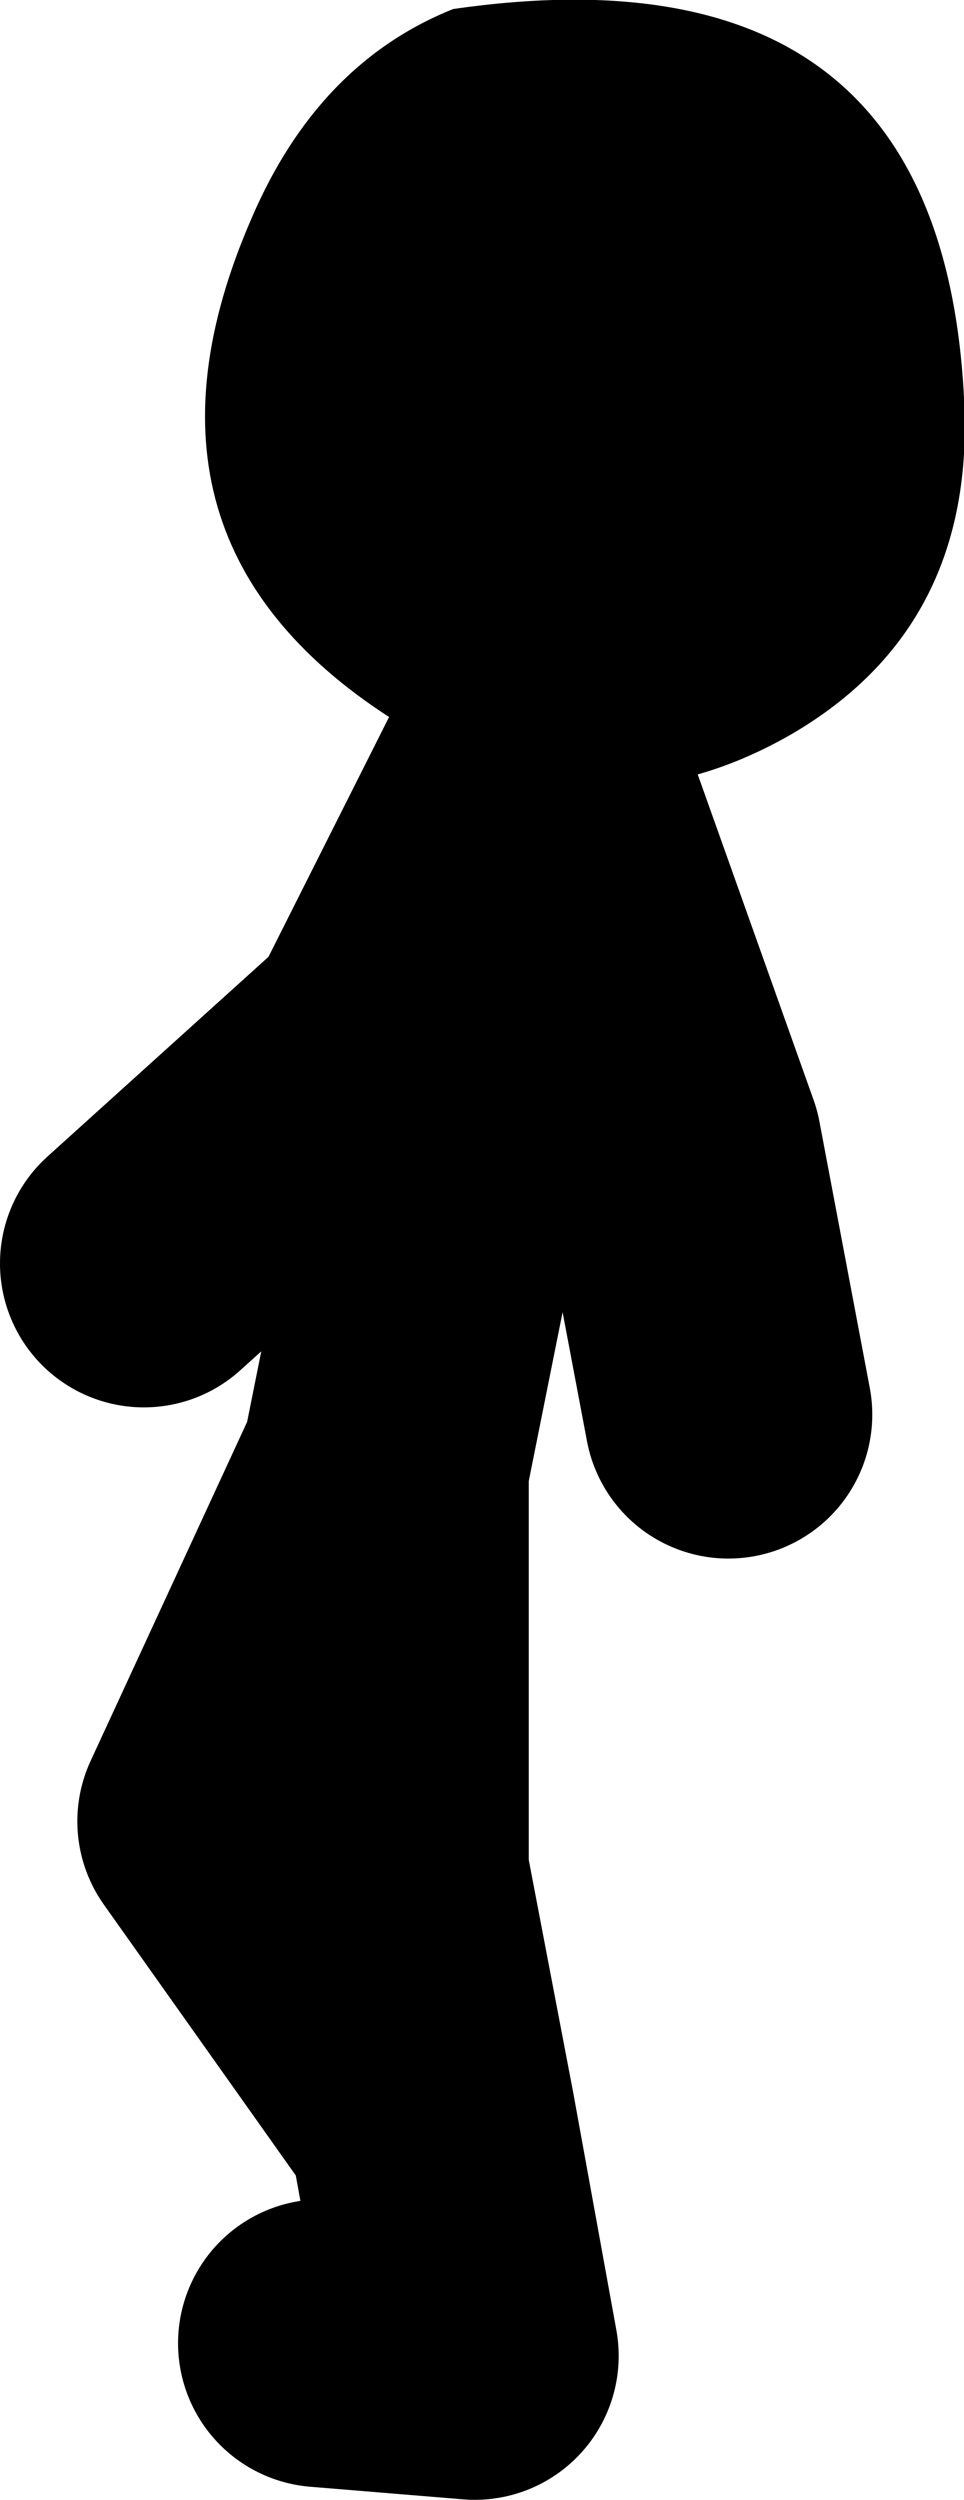 <?xml version="1.0" encoding="UTF-8" standalone="no"?>
<svg xmlns:xlink="http://www.w3.org/1999/xlink" height="69.45px" width="26.8px" xmlns="http://www.w3.org/2000/svg">
  <g transform="matrix(1.0, 0.0, 0.0, 1.0, -20.6, -20.95)">
    <path d="M31.3 61.7 L26.75 71.55 32.6 79.8 31.3 73.0 31.3 61.7 35.2 42.25 31.3 50.0 24.6 56.05 M29.55 86.05 L33.8 86.4 32.6 79.8 M35.55 41.9 L39.45 52.85 40.85 60.25" fill="none" stroke="#000000" stroke-linecap="round" stroke-linejoin="round" stroke-width="8.0"/>
    <path d="M42.6 41.35 Q37.2 44.45 31.7 41.05 23.65 36.05 27.6 27.0 29.45 22.7 33.2 21.2 46.75 19.25 47.4 32.0 47.75 38.35 42.6 41.35" fill="#000000" fill-rule="evenodd" stroke="none"/>
  </g>
</svg>
